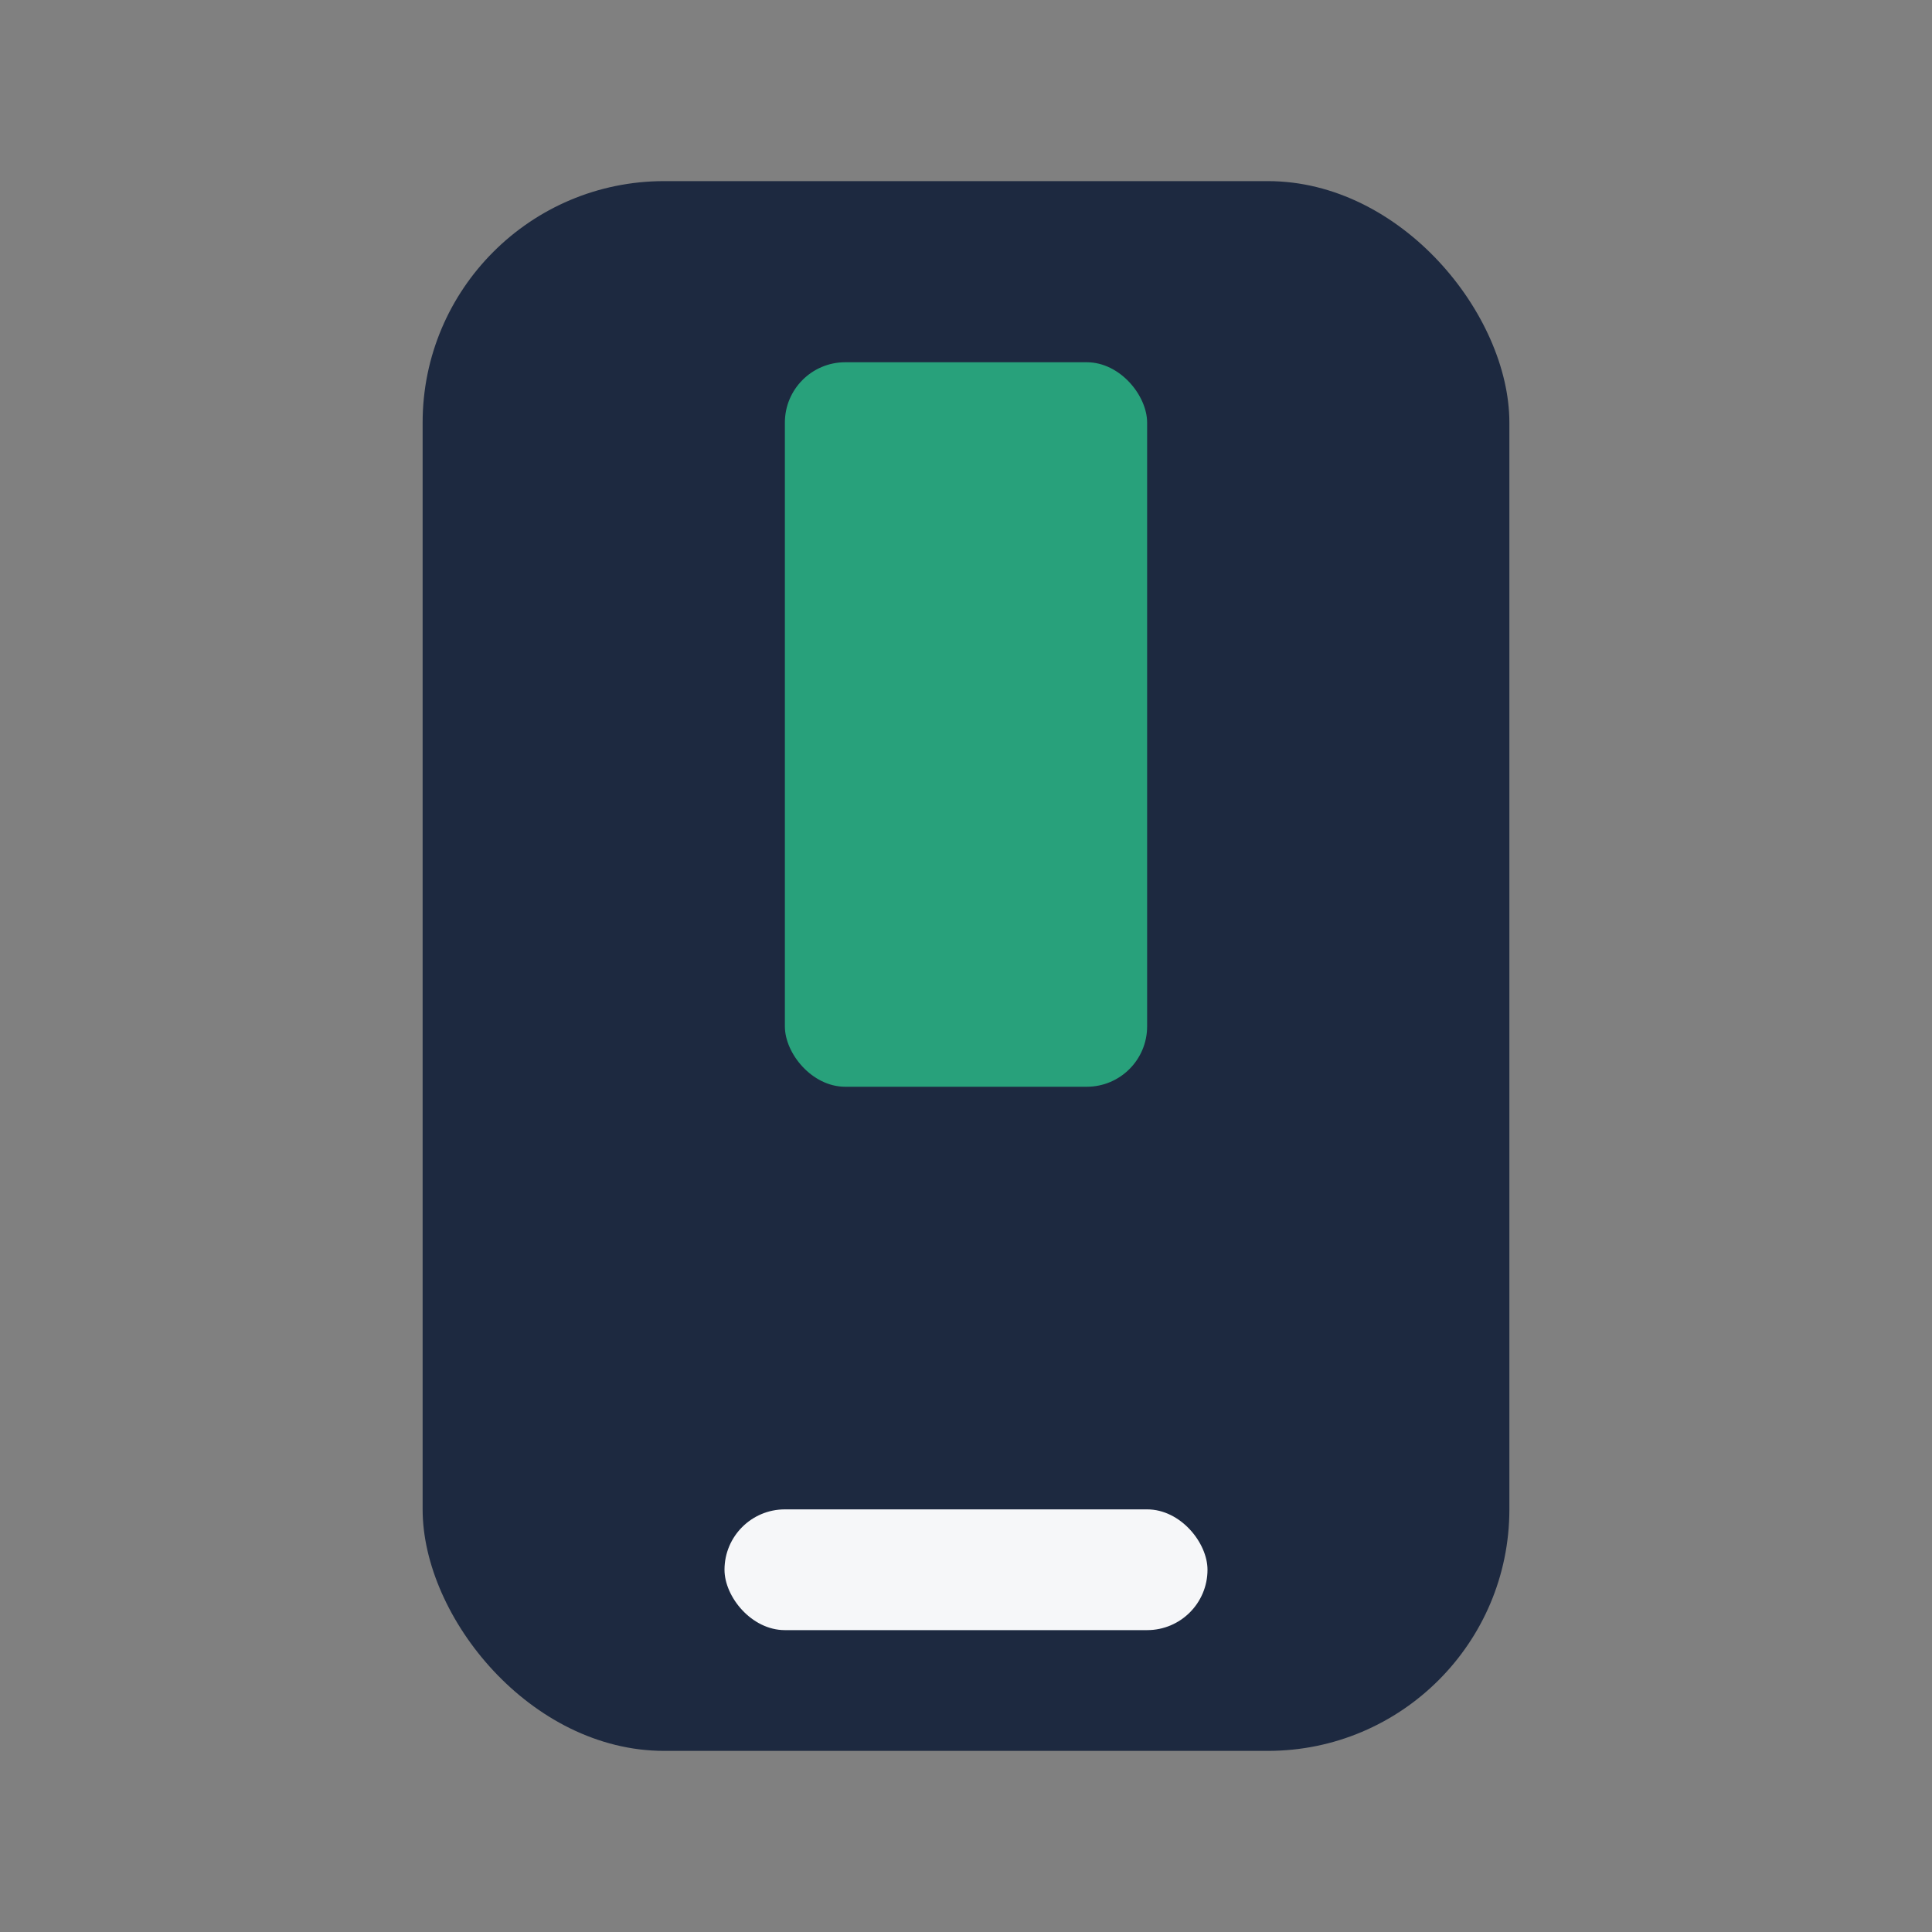 <?xml version="1.0" encoding="UTF-8"?>
<svg xmlns="http://www.w3.org/2000/svg" width="32" height="32" viewBox="0 0 32 32"><rect x="0" y="0" width="32" height="32" fill="#808080" stroke="none"/><rect x="7" y="3" width="18" height="26" rx="4" fill="#1D2940"/><rect x="12" y="25" width="8" height="2" rx="1" fill="#F6F7F9"/><rect x="13" y="6" width="6" height="12" rx="1" fill="#28A17B"/></svg>